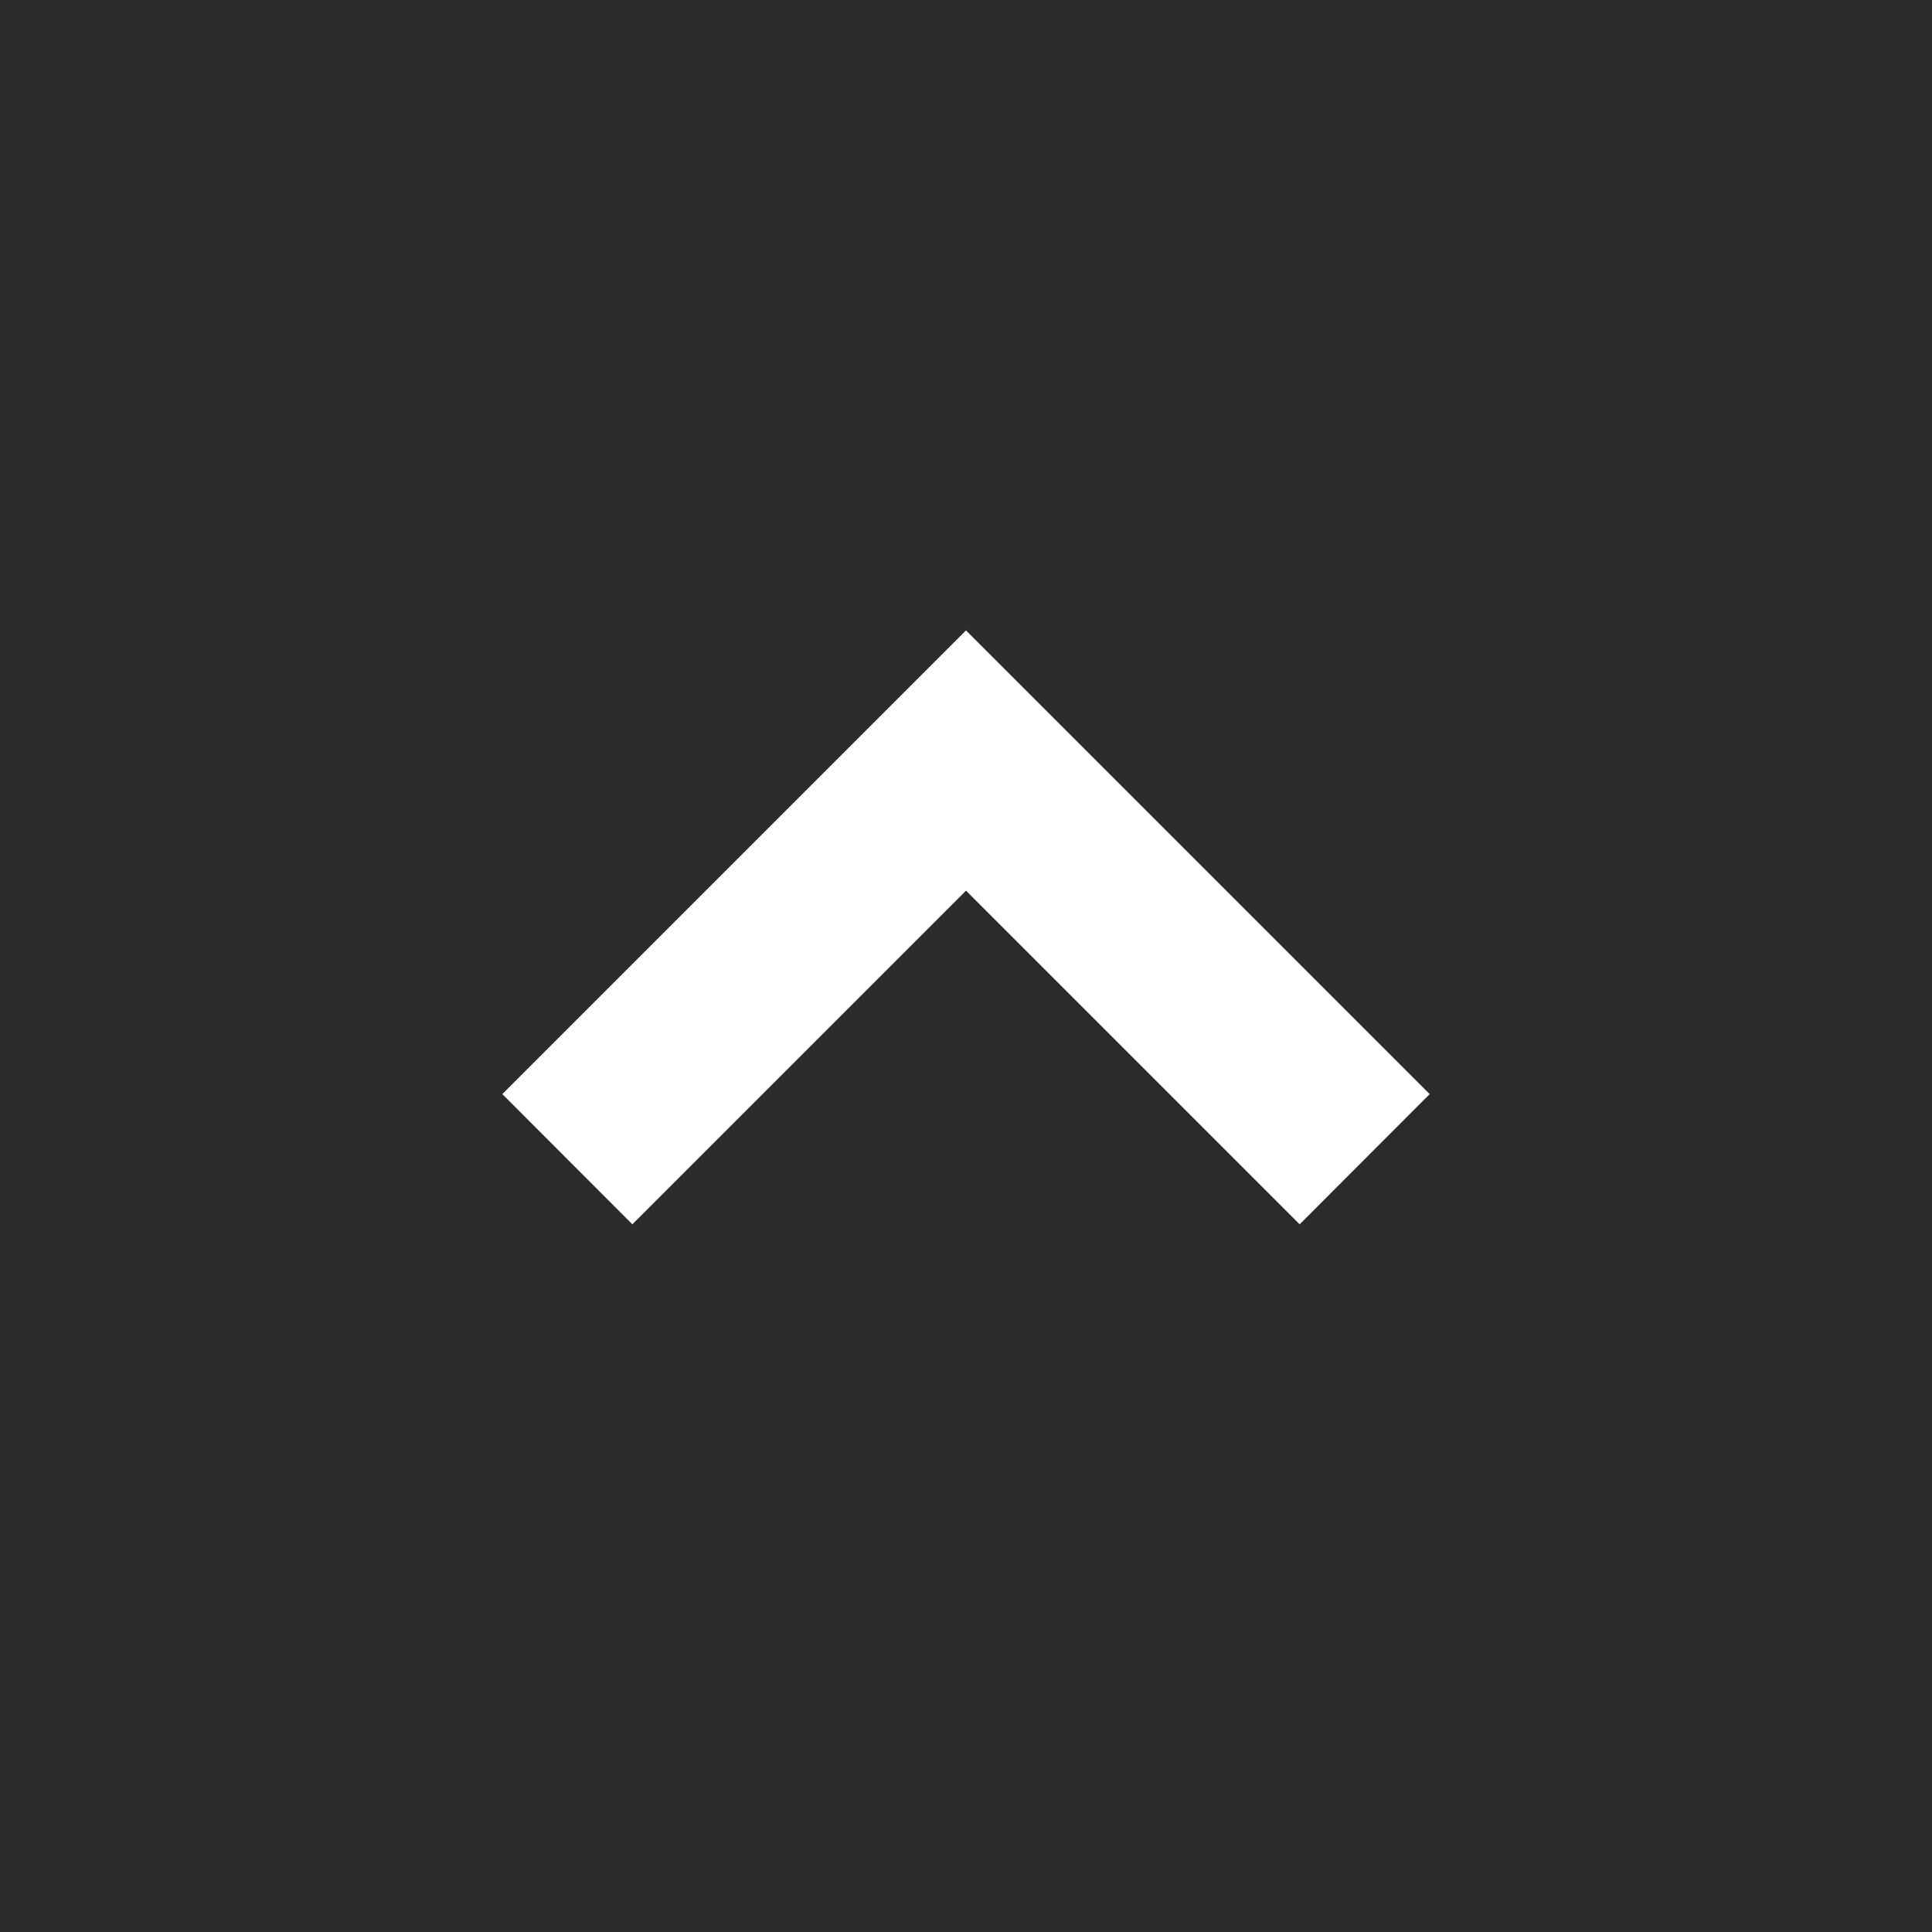 <?xml version="1.0" encoding="UTF-8"?><svg id="TOPへ戻る矢印" xmlns="http://www.w3.org/2000/svg" viewBox="0 0 100 100"><rect x="0" y="0" width="100" height="100" fill="#808080" stroke="none"/><defs><style>.cls-1{fill:#fff;}.cls-2{fill:#222;opacity:.9;}</style></defs><rect class="cls-2" width="100" height="100"/><polygon class="cls-1" points="50 32.63 26 56.63 32.73 63.37 50 46.1 67.27 63.37 74 56.63 50 32.63"/></svg>